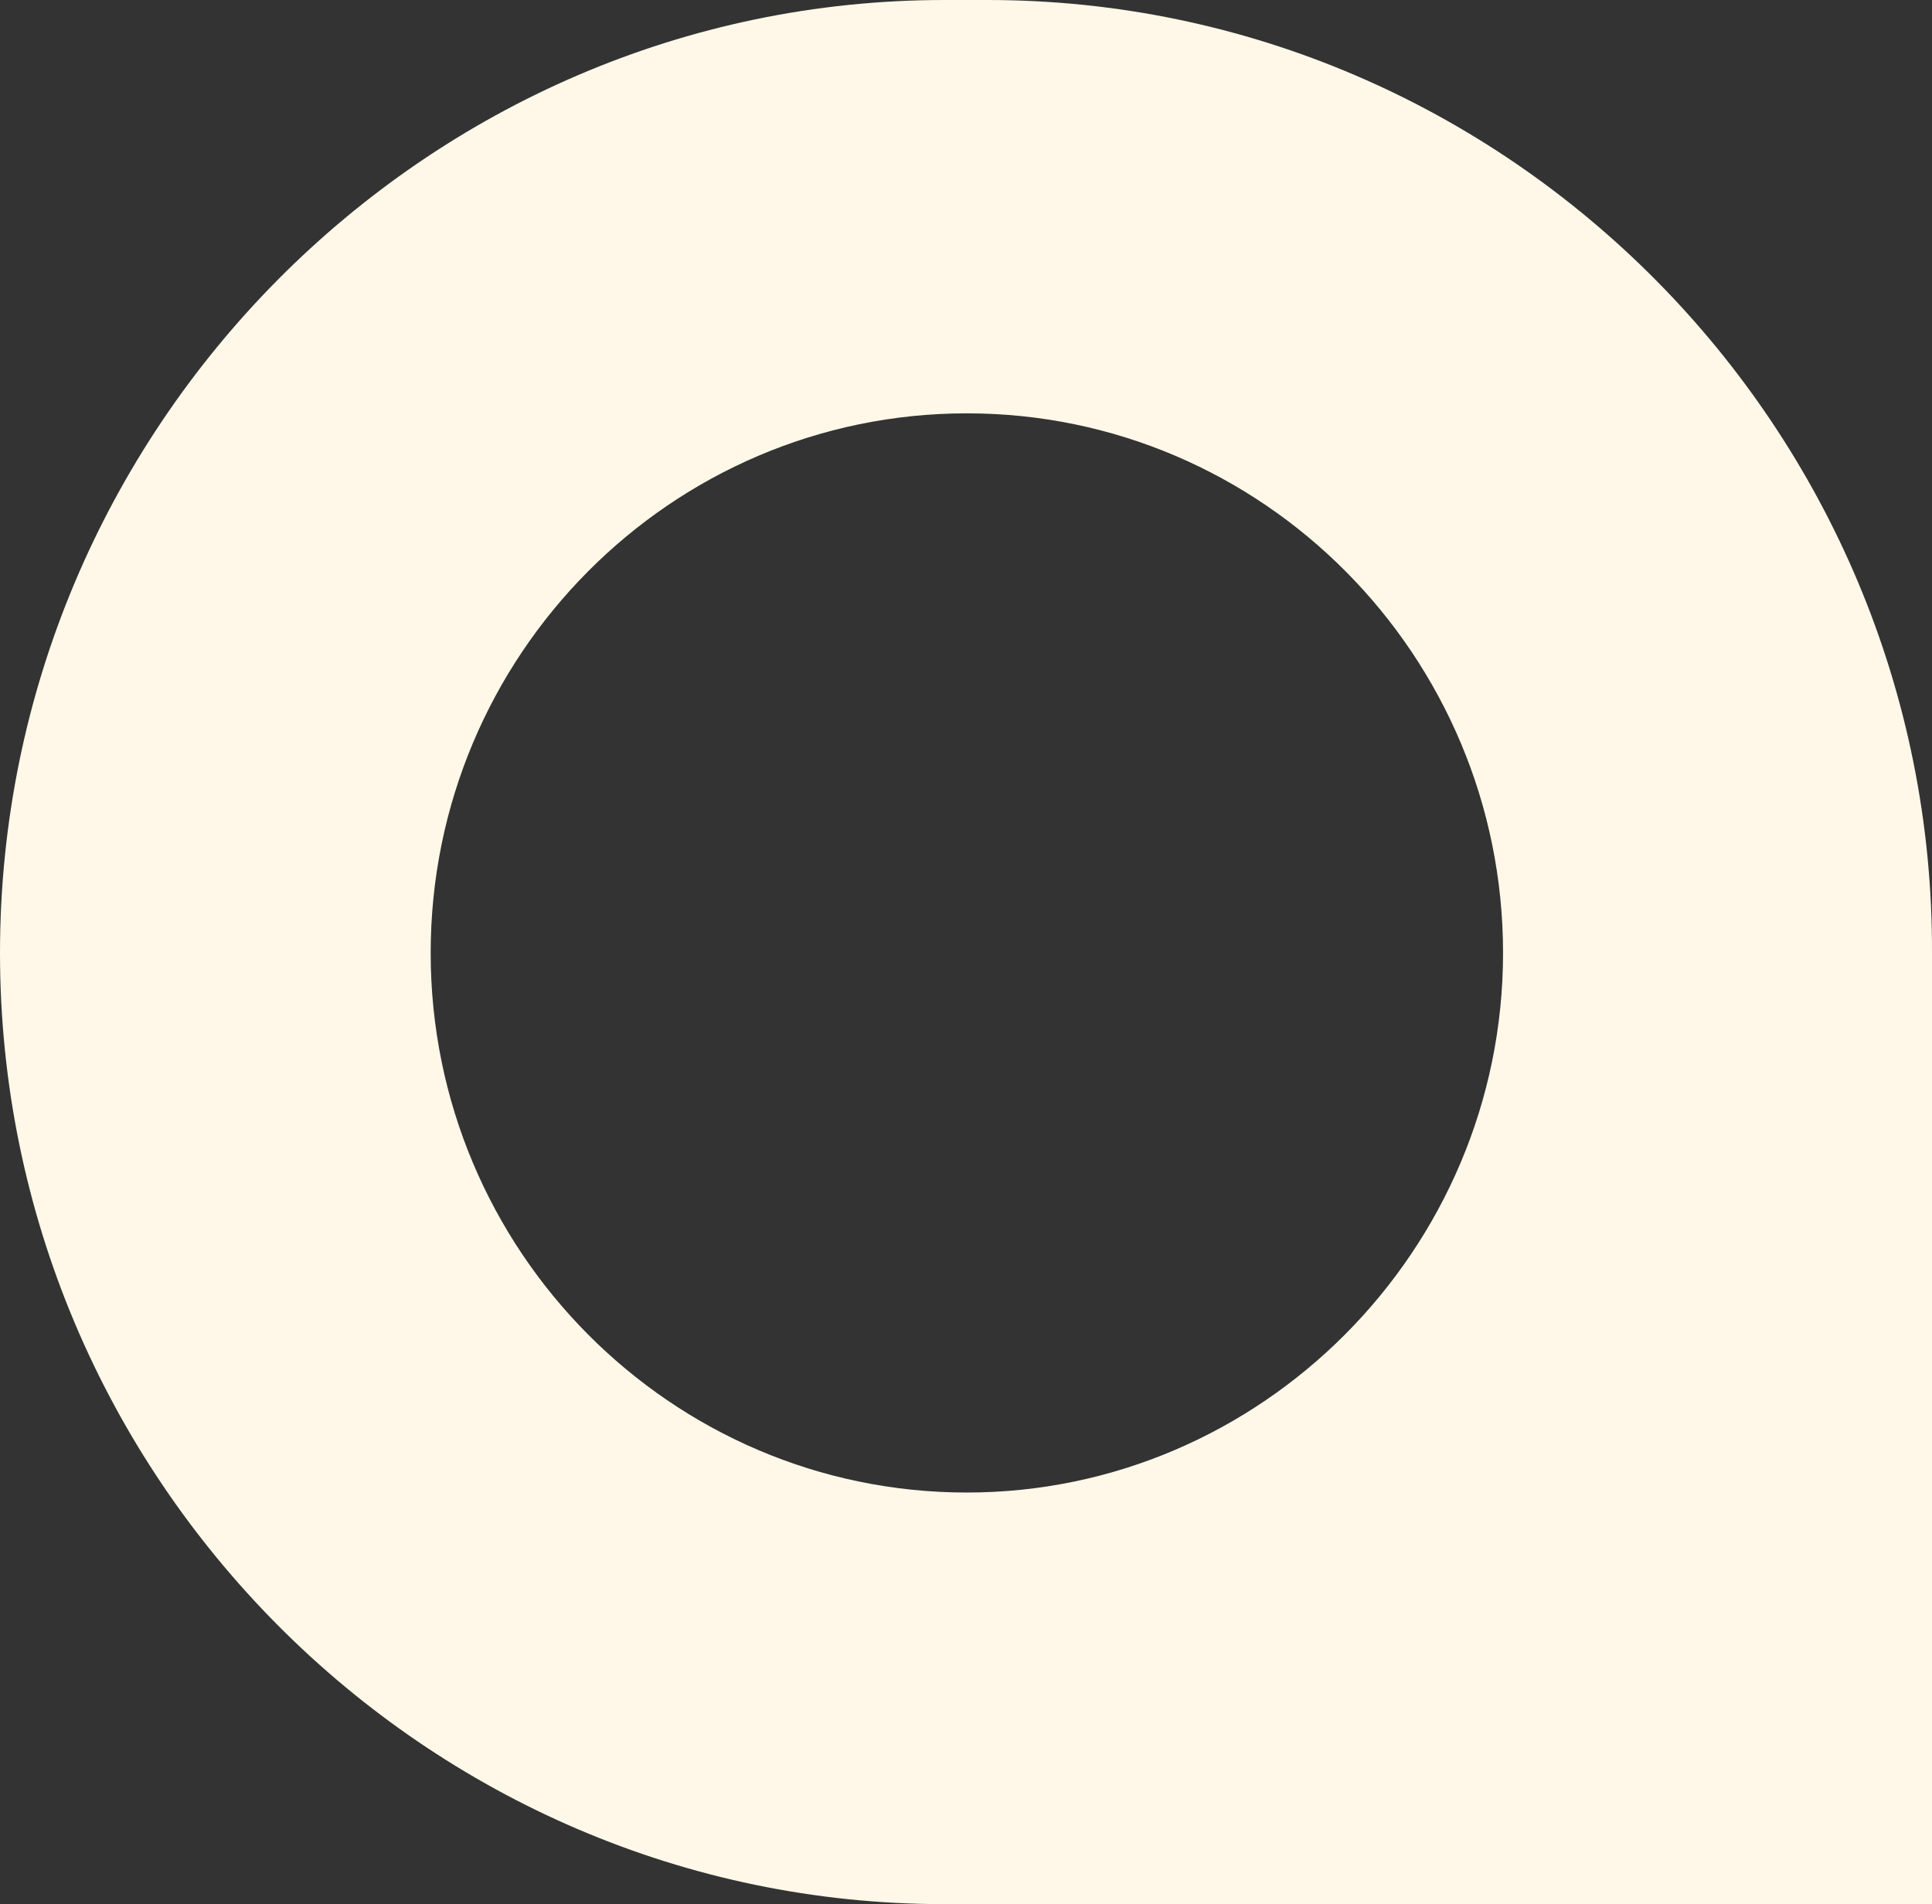 <?xml version="1.0" encoding="UTF-8"?>
<svg id="Layer_1" data-name="Layer 1" xmlns="http://www.w3.org/2000/svg" version="1.1" viewBox="0 0 111.7 110.1">
  <rect x="0" y="0" width="111.7" height="110.1" fill="#333333" stroke="none"/>
  <defs>
    <style>
      .cls-1 {
        fill: #fff8e8;
        stroke-width: 0px;
      }
    </style>
  </defs>
  <path class="cls-1" d="M57.1,0h-2.5C24.6,0,0,24.8,0,55.1s24.6,55,54.6,55h57.1v-55c.1-30.3-24.5-55.1-54.6-55.1ZM55.9,86.3c-17.1,0-31-14-31-31.2s13.9-31.2,31-31.2,31,14,31,31.2-14,31.2-31,31.2Z"/>
</svg>
